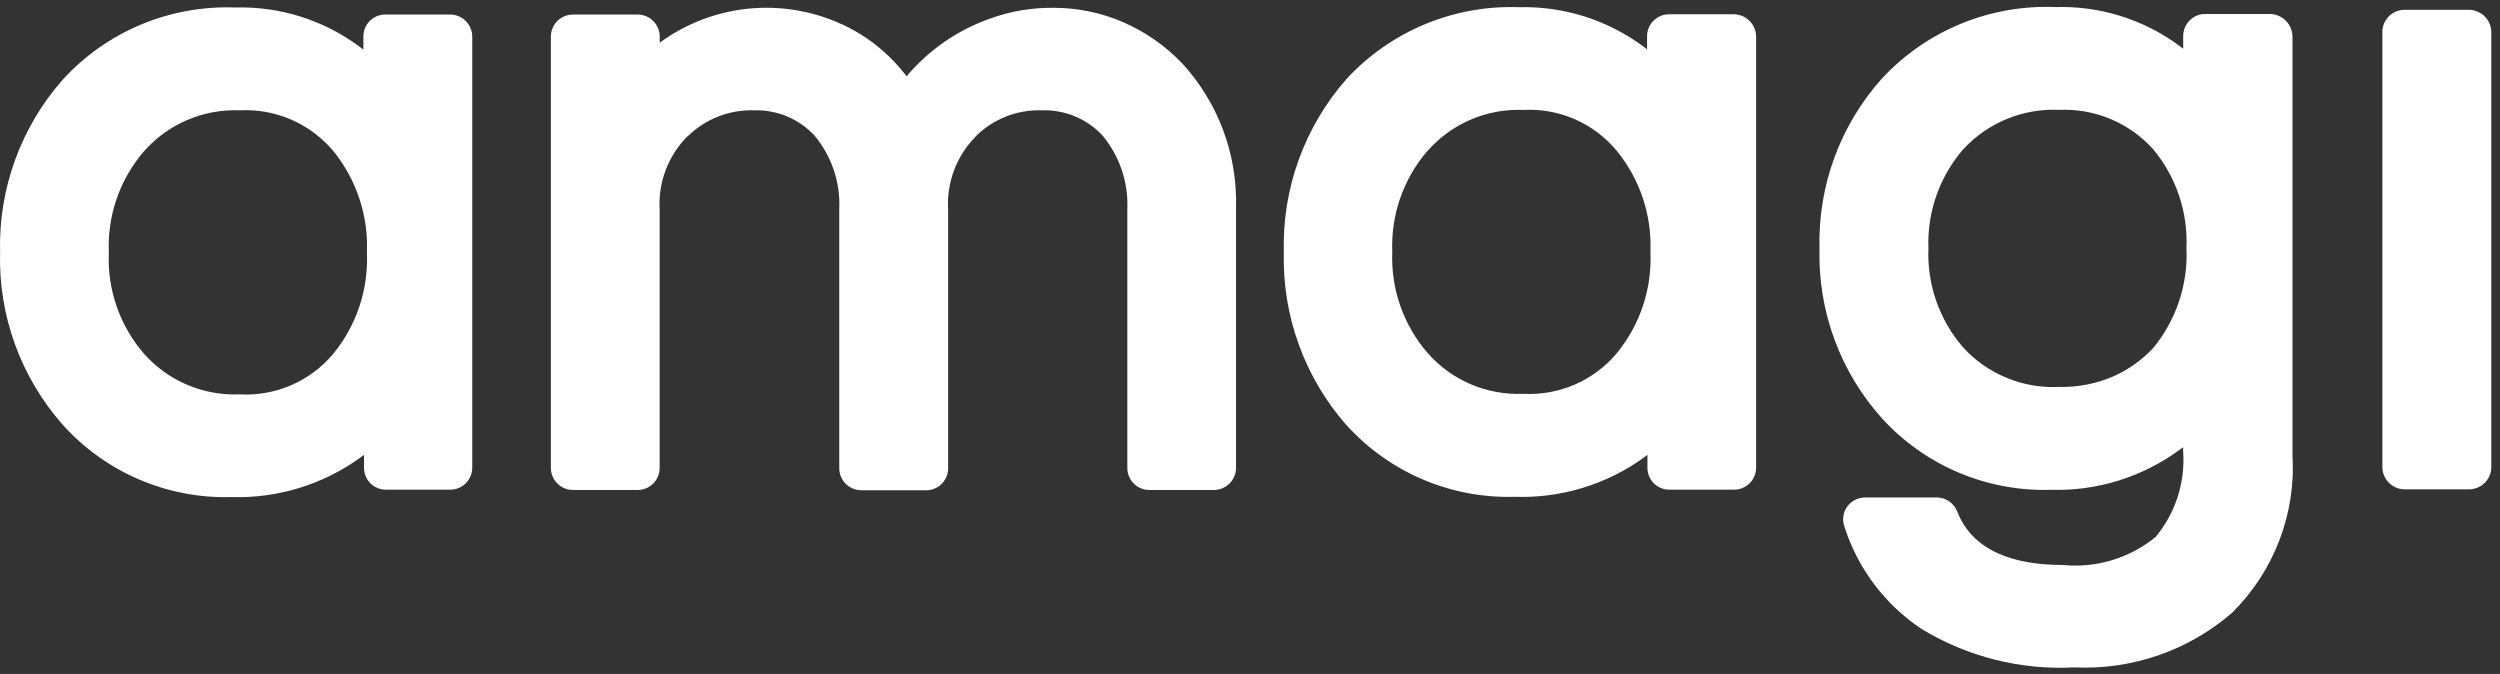 <svg width="115" height="31" viewBox="0 0 115 31" fill="none" xmlns="http://www.w3.org/2000/svg">
<rect x="0" y="0" width="115" height="31" fill="#333333" stroke="none"/>
<path d="M88.386 28.928C86.695 27.802 85.441 26.131 84.833 24.192C84.784 24.042 84.772 23.882 84.797 23.725C84.822 23.569 84.885 23.421 84.979 23.294C85.075 23.166 85.199 23.062 85.342 22.991C85.485 22.919 85.642 22.882 85.802 22.882H89.092C89.293 22.884 89.488 22.946 89.654 23.058C89.821 23.171 89.95 23.33 90.026 23.515C90.279 24.128 91.048 25.988 94.886 25.988C95.648 26.065 96.418 25.991 97.15 25.769C97.883 25.548 98.566 25.185 99.158 24.7C100.075 23.599 100.529 22.186 100.424 20.757V20.575L100.268 20.686C98.55 21.948 96.459 22.598 94.328 22.532C92.879 22.575 91.438 22.305 90.103 21.741C88.767 21.178 87.569 20.333 86.589 19.265C84.656 17.123 83.621 14.32 83.697 11.436C83.618 8.546 84.654 5.737 86.589 3.589C87.603 2.505 88.838 1.652 90.212 1.088C91.585 0.525 93.064 0.265 94.547 0.325C96.603 0.262 98.62 0.895 100.272 2.122L100.427 2.241V1.655C100.427 1.387 100.534 1.129 100.724 0.939C100.914 0.749 101.171 0.643 101.44 0.643H104.419C104.688 0.648 104.945 0.755 105.138 0.943C105.33 1.132 105.443 1.386 105.454 1.655V20.914C105.537 22.256 105.332 23.6 104.851 24.855C104.371 26.111 103.627 27.249 102.67 28.193C100.664 29.929 98.067 30.826 95.417 30.7C92.948 30.831 90.498 30.214 88.386 28.928V28.928ZM90.31 6.863C89.216 8.128 88.643 9.761 88.707 11.432C88.642 13.099 89.215 14.729 90.31 15.988C90.867 16.595 91.551 17.071 92.313 17.384C93.075 17.697 93.897 17.839 94.719 17.799C95.572 17.818 96.419 17.654 97.204 17.319C97.903 17.009 98.531 16.561 99.053 16.002C100.109 14.715 100.652 13.083 100.578 11.419C100.652 9.757 100.102 8.127 99.035 6.851C98.492 6.253 97.823 5.782 97.078 5.471C96.332 5.16 95.526 5.018 94.719 5.053C93.897 5.016 93.076 5.159 92.314 5.472C91.552 5.785 90.868 6.261 90.31 6.866V6.863ZM2.889 19.542C0.955 17.357 -0.076 14.518 0.004 11.602C-0.073 8.685 0.958 5.848 2.889 3.661C3.89 2.566 5.117 1.703 6.486 1.13C7.855 0.557 9.332 0.29 10.814 0.345C12.884 0.285 14.912 0.928 16.569 2.17L16.715 2.282V1.683C16.714 1.55 16.74 1.418 16.79 1.295C16.84 1.172 16.915 1.06 17.008 0.966C17.102 0.871 17.213 0.796 17.336 0.745C17.459 0.694 17.59 0.667 17.723 0.667H20.711C20.981 0.669 21.239 0.778 21.428 0.97C21.618 1.162 21.724 1.421 21.724 1.691V21.513C21.724 21.781 21.617 22.039 21.427 22.229C21.237 22.419 20.98 22.525 20.711 22.525H17.741C17.475 22.523 17.22 22.415 17.033 22.225C16.847 22.035 16.743 21.779 16.745 21.513V20.921L16.589 21.04C14.863 22.29 12.771 22.932 10.641 22.865C9.185 22.906 7.738 22.63 6.399 22.056C5.061 21.483 3.863 20.625 2.889 19.542V19.542ZM6.615 6.969C5.507 8.257 4.932 9.919 5.007 11.616C4.929 13.313 5.504 14.976 6.615 16.262C7.162 16.882 7.842 17.373 8.603 17.698C9.364 18.023 10.188 18.175 11.015 18.141C11.827 18.188 12.639 18.044 13.386 17.723C14.133 17.401 14.794 16.91 15.319 16.288C16.401 14.975 16.957 13.306 16.878 11.605C16.948 9.916 16.398 8.259 15.332 6.945C14.806 6.321 14.143 5.827 13.394 5.502C12.645 5.178 11.831 5.031 11.015 5.075C10.187 5.043 9.362 5.197 8.601 5.525C7.84 5.852 7.161 6.346 6.615 6.969V6.969ZM61.923 19.541C60.003 17.349 58.98 14.514 59.056 11.602C58.976 8.683 60.001 5.842 61.927 3.647C62.933 2.554 64.163 1.692 65.534 1.12C66.905 0.547 68.383 0.278 69.867 0.331C71.935 0.278 73.961 0.92 75.62 2.156L75.765 2.275V1.669C75.765 1.402 75.871 1.145 76.059 0.955C76.248 0.766 76.504 0.658 76.771 0.657H79.757C80.026 0.659 80.283 0.767 80.474 0.956C80.665 1.145 80.775 1.4 80.781 1.669V21.513C80.781 21.781 80.674 22.039 80.484 22.229C80.294 22.419 80.037 22.525 79.768 22.525H76.783C76.65 22.525 76.52 22.498 76.398 22.447C76.276 22.396 76.165 22.321 76.072 22.227C75.979 22.133 75.905 22.021 75.856 21.899C75.806 21.776 75.781 21.645 75.782 21.513V20.921L75.629 21.04C73.9 22.29 71.803 22.928 69.671 22.853C68.218 22.895 66.772 22.621 65.435 22.049C64.098 21.478 62.901 20.622 61.927 19.542L61.923 19.541ZM65.663 6.942C64.553 8.229 63.974 9.891 64.045 11.589C63.975 13.288 64.555 14.949 65.667 16.235C66.213 16.857 66.891 17.349 67.651 17.674C68.412 18 69.236 18.151 70.062 18.116C70.874 18.16 71.686 18.015 72.433 17.693C73.179 17.37 73.841 16.878 74.365 16.257C75.443 14.947 75.997 13.284 75.92 11.589C75.991 9.897 75.437 8.239 74.364 6.929C73.843 6.303 73.182 5.807 72.435 5.482C71.688 5.157 70.875 5.011 70.061 5.056C69.234 5.024 68.411 5.177 67.651 5.503C66.891 5.829 66.213 6.321 65.667 6.942H65.663ZM39.619 22.551C39.486 22.551 39.354 22.524 39.231 22.474C39.108 22.423 38.997 22.348 38.903 22.254C38.809 22.16 38.734 22.049 38.683 21.926C38.632 21.803 38.606 21.671 38.606 21.538V9.624C38.663 8.396 38.26 7.192 37.476 6.246C37.124 5.863 36.694 5.561 36.215 5.359C35.736 5.157 35.22 5.06 34.7 5.075C34.138 5.056 33.577 5.151 33.052 5.355C32.527 5.559 32.048 5.866 31.645 6.259L31.62 6.273C31.179 6.716 30.838 7.248 30.618 7.832C30.398 8.417 30.305 9.042 30.344 9.665V21.527C30.344 21.66 30.318 21.791 30.267 21.914C30.216 22.037 30.142 22.149 30.047 22.243C29.953 22.337 29.842 22.411 29.719 22.462C29.596 22.513 29.465 22.539 29.332 22.539H26.352C26.084 22.537 25.828 22.43 25.639 22.241C25.449 22.051 25.342 21.795 25.34 21.527V1.683C25.34 1.414 25.447 1.157 25.636 0.967C25.826 0.777 26.084 0.67 26.352 0.67H29.335C29.468 0.67 29.6 0.697 29.723 0.747C29.846 0.798 29.957 0.873 30.051 0.967C30.145 1.061 30.22 1.173 30.271 1.295C30.322 1.418 30.348 1.55 30.348 1.683V1.97L30.493 1.859C31.814 0.934 33.375 0.414 34.987 0.361C36.598 0.309 38.19 0.727 39.568 1.564C40.365 2.058 41.068 2.691 41.644 3.431L41.716 3.514L41.77 3.431C42.777 2.263 44.07 1.377 45.523 0.862C46.469 0.516 47.471 0.346 48.478 0.359C49.575 0.359 50.661 0.584 51.667 1.021C52.677 1.461 53.59 2.095 54.354 2.888L54.37 2.902C56.031 4.706 56.924 7.088 56.857 9.54V21.527C56.854 21.795 56.747 22.051 56.557 22.24C56.368 22.43 56.112 22.537 55.844 22.539H52.87C52.601 22.539 52.344 22.433 52.154 22.243C51.964 22.053 51.857 21.795 51.857 21.527V9.624C51.91 8.397 51.508 7.194 50.727 6.246C50.374 5.863 49.942 5.56 49.462 5.358C48.981 5.156 48.464 5.06 47.943 5.075C47.377 5.054 46.814 5.15 46.287 5.356C45.76 5.563 45.281 5.875 44.88 6.273L44.95 6.329L44.89 6.273C44.449 6.716 44.107 7.247 43.887 7.832C43.667 8.417 43.574 9.042 43.614 9.665V21.541C43.614 21.809 43.508 22.067 43.318 22.257C43.128 22.447 42.87 22.553 42.602 22.553L39.619 22.551ZM110.593 22.509C110.323 22.502 110.067 22.389 109.879 22.195C109.691 22.001 109.587 21.741 109.589 21.471V1.488C109.587 1.354 109.612 1.22 109.661 1.095C109.711 0.97 109.785 0.856 109.879 0.76C109.972 0.663 110.084 0.586 110.208 0.534C110.332 0.481 110.465 0.453 110.599 0.451H113.587C113.86 0.458 114.118 0.571 114.308 0.767C114.497 0.962 114.602 1.225 114.6 1.497V21.471C114.602 21.606 114.577 21.739 114.527 21.864C114.477 21.989 114.403 22.103 114.309 22.2C114.215 22.296 114.102 22.373 113.979 22.426C113.855 22.479 113.722 22.507 113.587 22.509H110.593Z" fill="white"/>
</svg>
